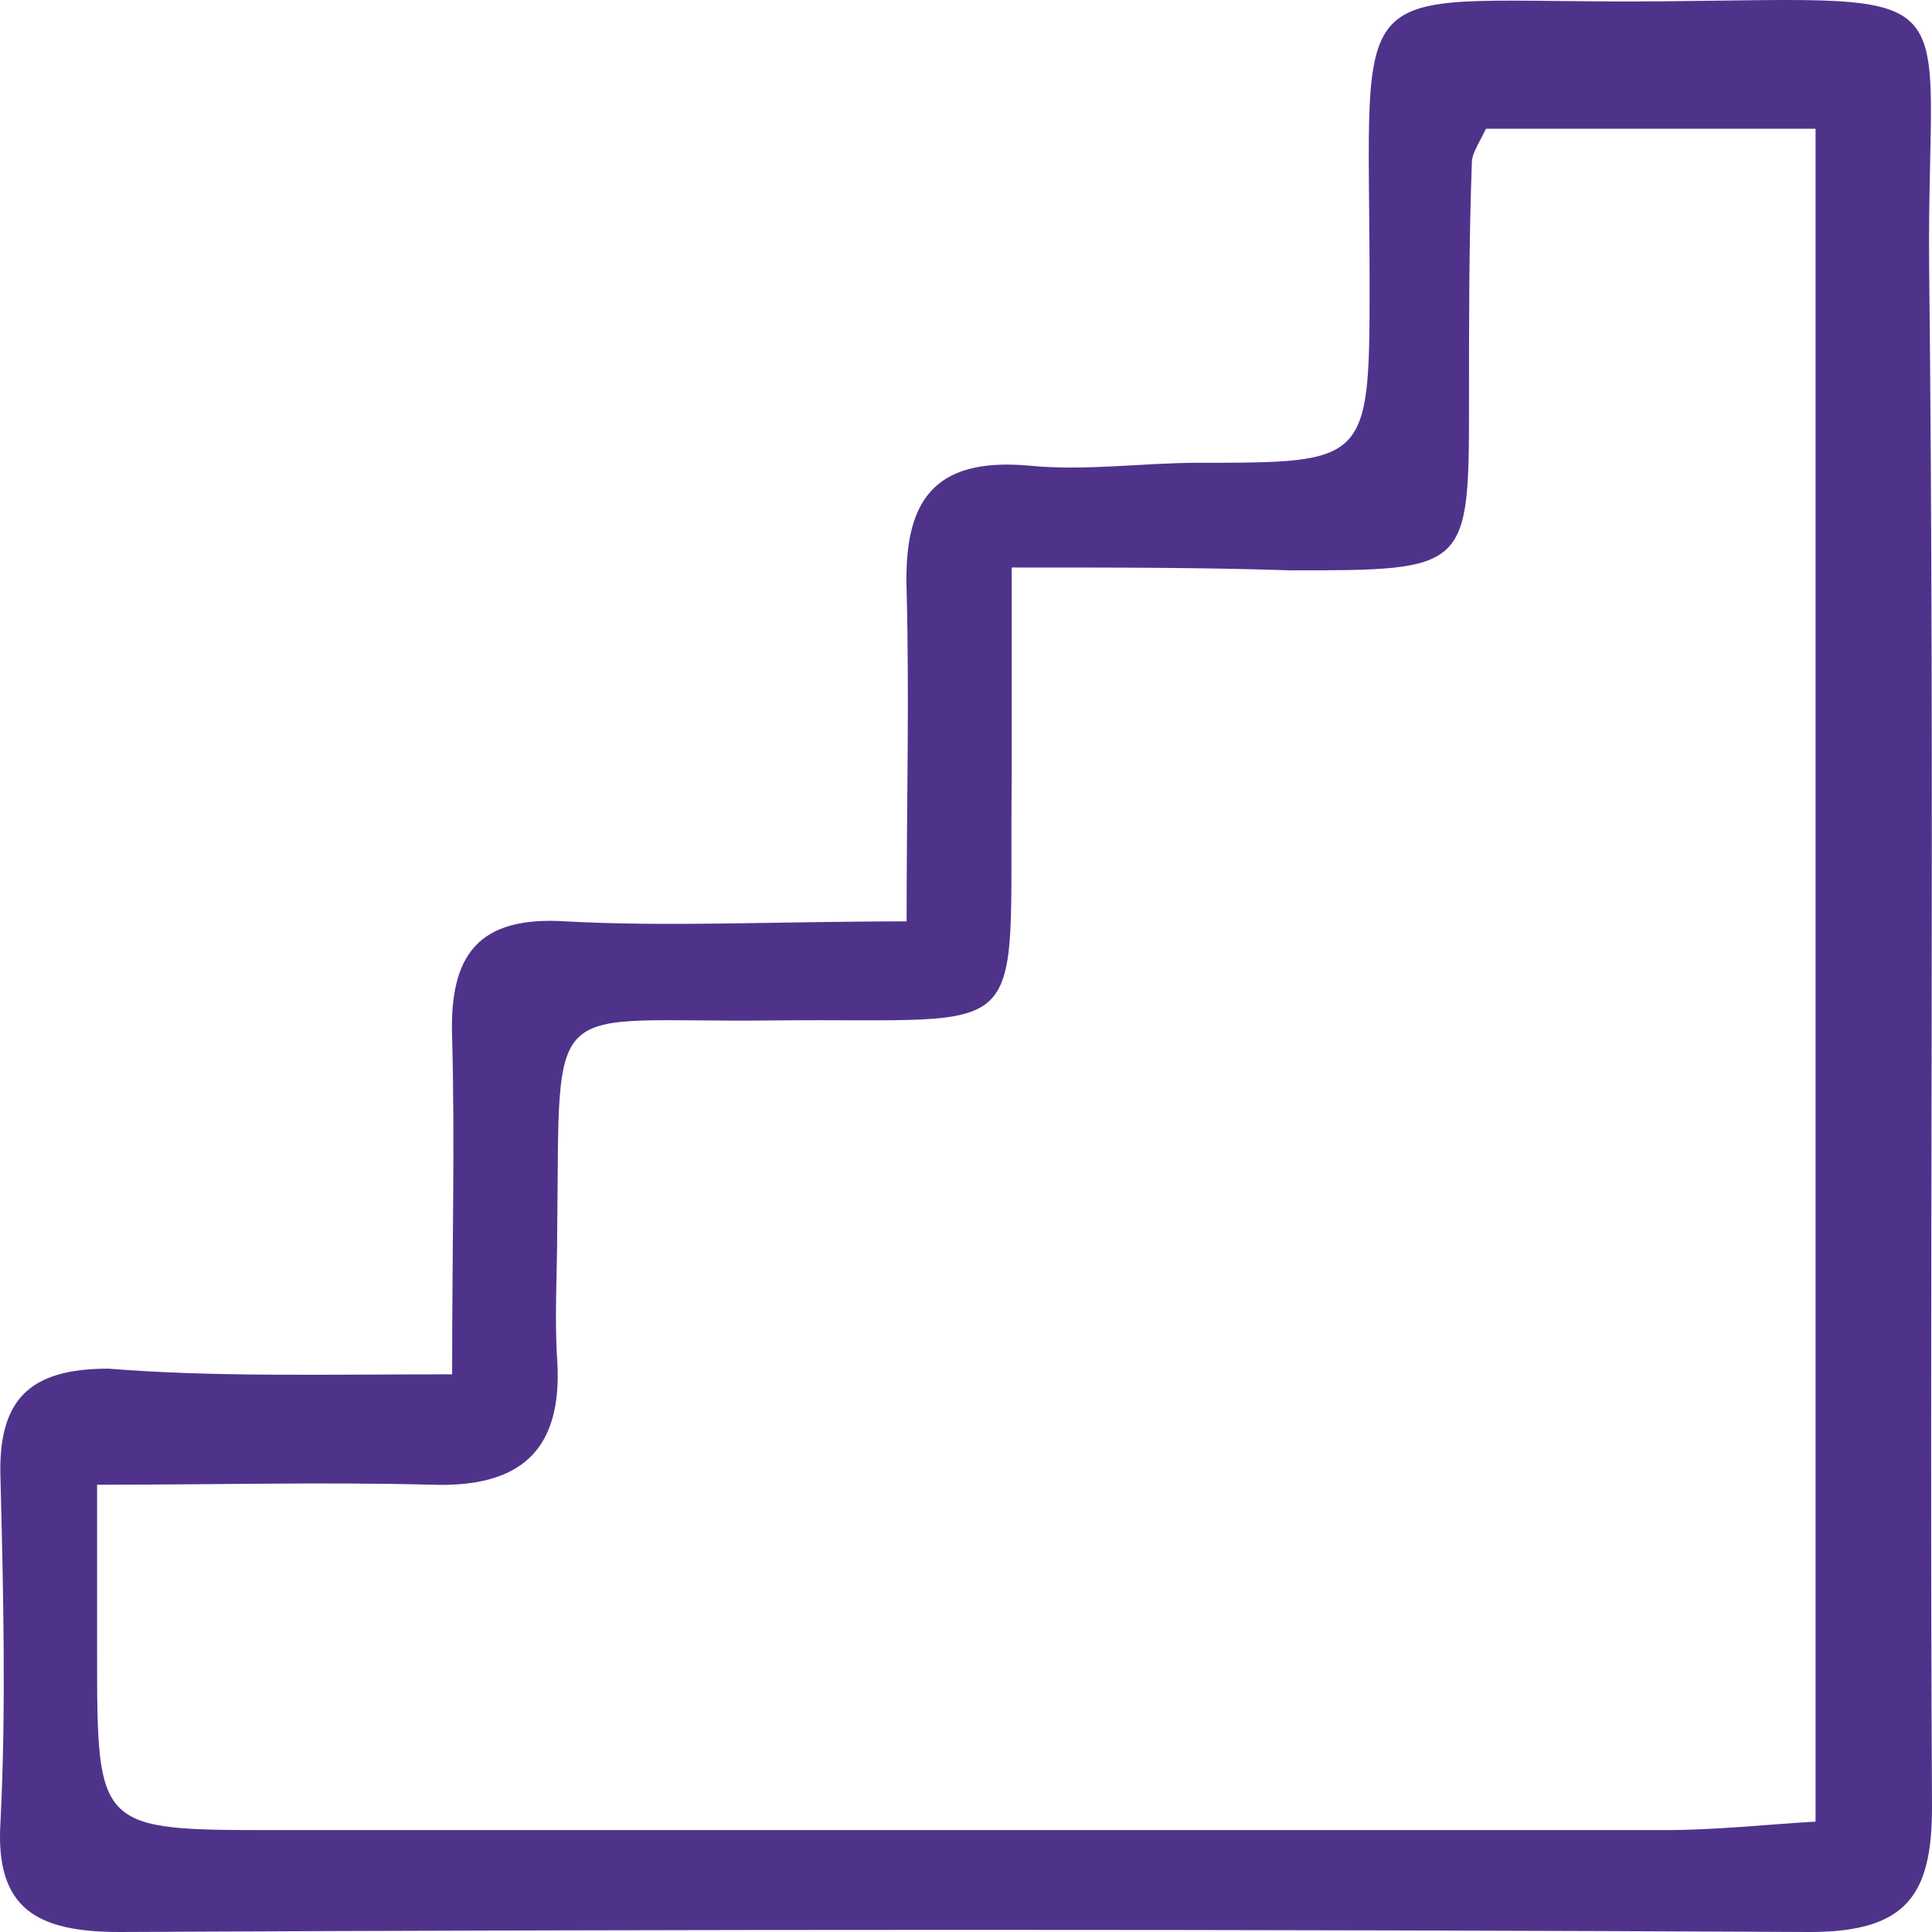 <?xml version="1.0" encoding="UTF-8"?> <svg xmlns="http://www.w3.org/2000/svg" width="51" height="51" viewBox="0 0 51 51" fill="none"><path fill-rule="evenodd" clip-rule="evenodd" d="M11.935 36.279C11.935 32.916 12.01 30.151 11.935 27.386C11.86 25.219 12.61 24.172 14.934 24.322C17.709 24.471 20.483 24.322 23.932 24.322C23.932 21.258 24.007 18.418 23.932 15.579C23.857 13.262 24.607 12.066 27.156 12.291C28.656 12.44 30.155 12.216 31.655 12.216C36.079 12.216 36.154 12.216 36.154 7.583C36.154 -1.086 35.329 0.11 43.802 0.035C52.275 -0.04 50.85 -0.563 50.925 7.06C51.075 20.585 50.925 34.111 51 47.712C51 50.029 50.325 51 47.776 51C32.93 50.925 18.084 50.925 3.162 51C0.988 51 -0.137 50.402 0.013 48.086C0.163 45.096 0.088 42.033 0.013 39.043C-0.062 36.951 0.763 36.129 2.863 36.129C5.637 36.353 8.561 36.279 11.935 36.279ZM26.706 14.981C26.706 17.148 26.706 18.867 26.706 20.585C26.631 27.685 27.381 26.863 20.408 26.937C14.335 27.012 14.784 26.115 14.709 32.467C14.709 33.588 14.634 34.784 14.709 35.905C14.859 38.296 13.735 39.268 11.41 39.193C8.561 39.118 5.712 39.193 2.563 39.193C2.563 41.061 2.563 42.331 2.563 43.602C2.563 48.31 2.563 48.31 7.286 48.31C19.508 48.31 31.73 48.31 43.952 48.31C45.301 48.31 46.651 48.16 47.926 48.086C47.926 32.916 47.926 18.194 47.926 3.398C44.777 3.398 41.927 3.398 39.228 3.398C39.003 3.846 38.853 4.07 38.853 4.295C38.778 6.387 38.778 8.479 38.778 10.572C38.778 15.056 38.778 15.056 34.054 15.056C31.805 14.981 29.631 14.981 26.706 14.981Z" fill="#4F338B"></path></svg> 